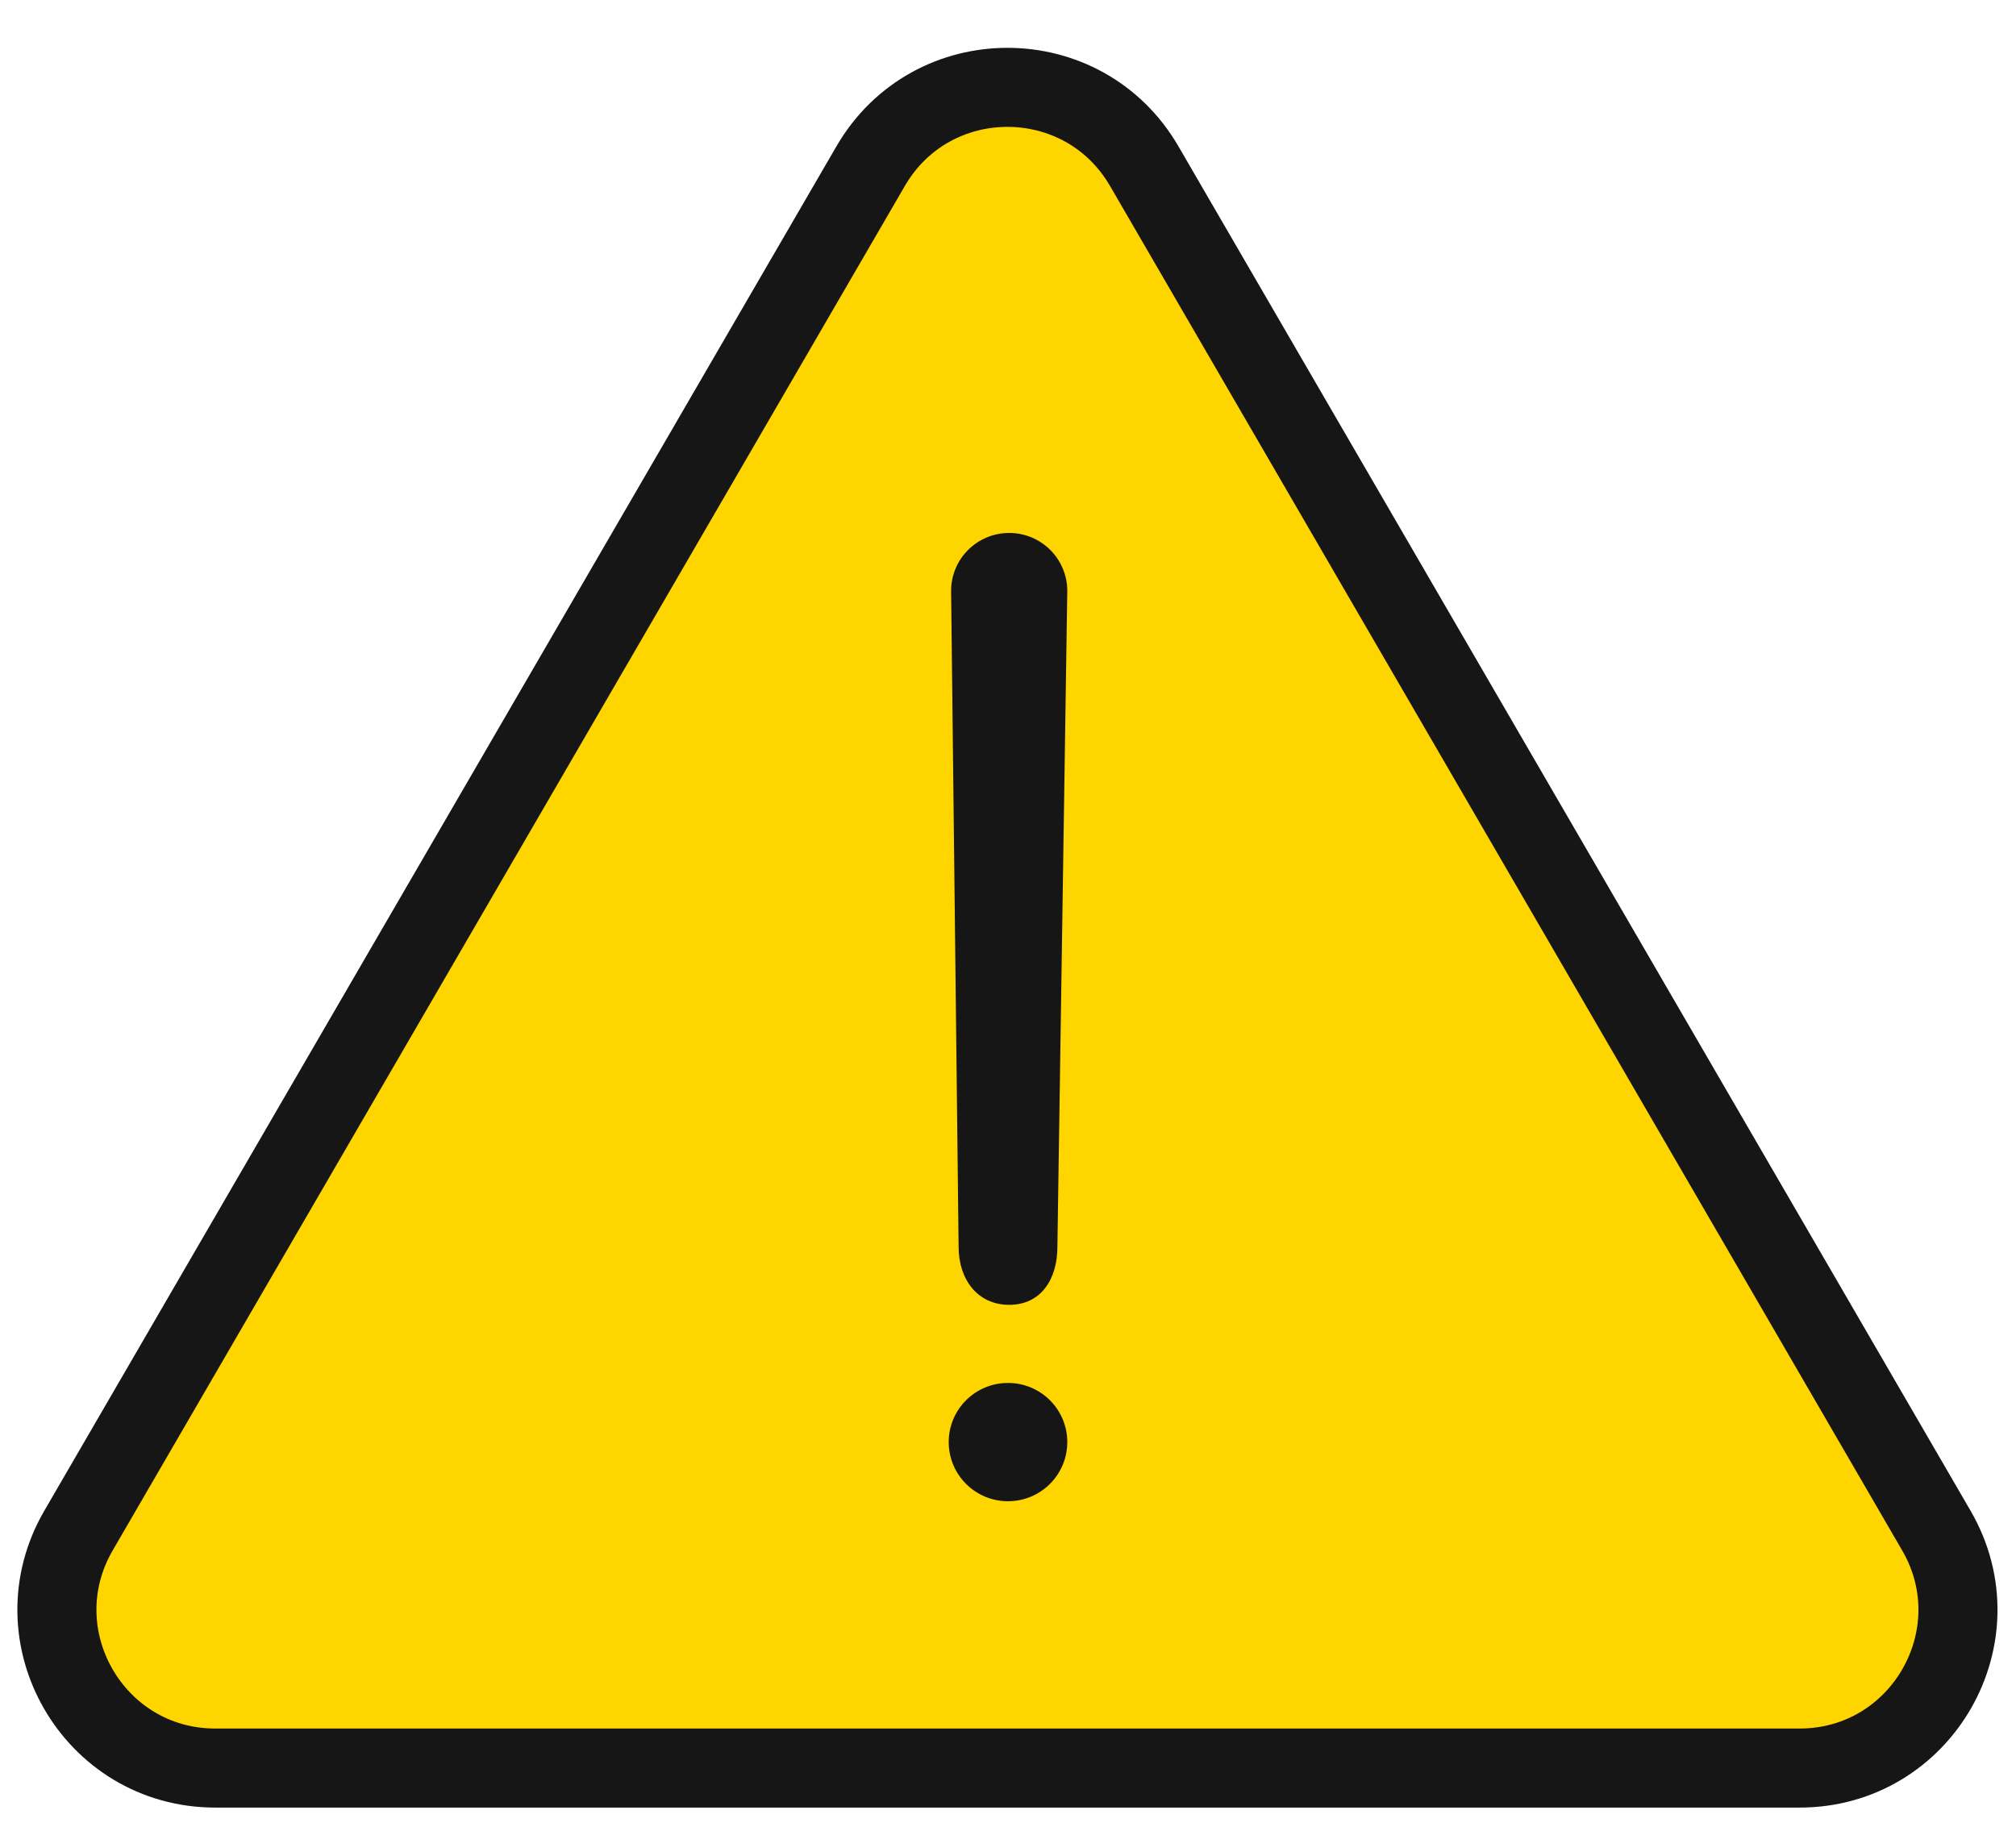 <?xml version="1.0" encoding="UTF-8"?>
<svg xmlns="http://www.w3.org/2000/svg" width="32" height="29" viewBox="0 0 32 29" fill="none">
  <path d="M30.736 24.299L18.162 2.637C17.194 0.97 14.788 0.97 13.82 2.637L1.246 24.299C0.275 25.972 1.482 28.069 3.417 28.069H28.565C30.5 28.069 31.707 25.972 30.736 24.299Z" fill="#FFD500" stroke="#161616" stroke-width="1.255"></path>
  <path d="M15.097 9.381C15.097 8.873 15.509 8.461 16.019 8.461C16.528 8.461 16.941 8.873 16.941 9.381L16.784 19.795C16.784 20.303 16.528 20.715 16.019 20.715C15.509 20.715 15.216 20.303 15.216 19.795L15.097 9.381Z" fill="#161616"></path>
  <path d="M16.941 22.894C16.941 23.413 16.52 23.833 16 23.833C15.48 23.833 15.059 23.413 15.059 22.894C15.059 22.375 15.48 21.955 16 21.955C16.52 21.955 16.941 22.375 16.941 22.894Z" fill="#161616"></path>
</svg>
